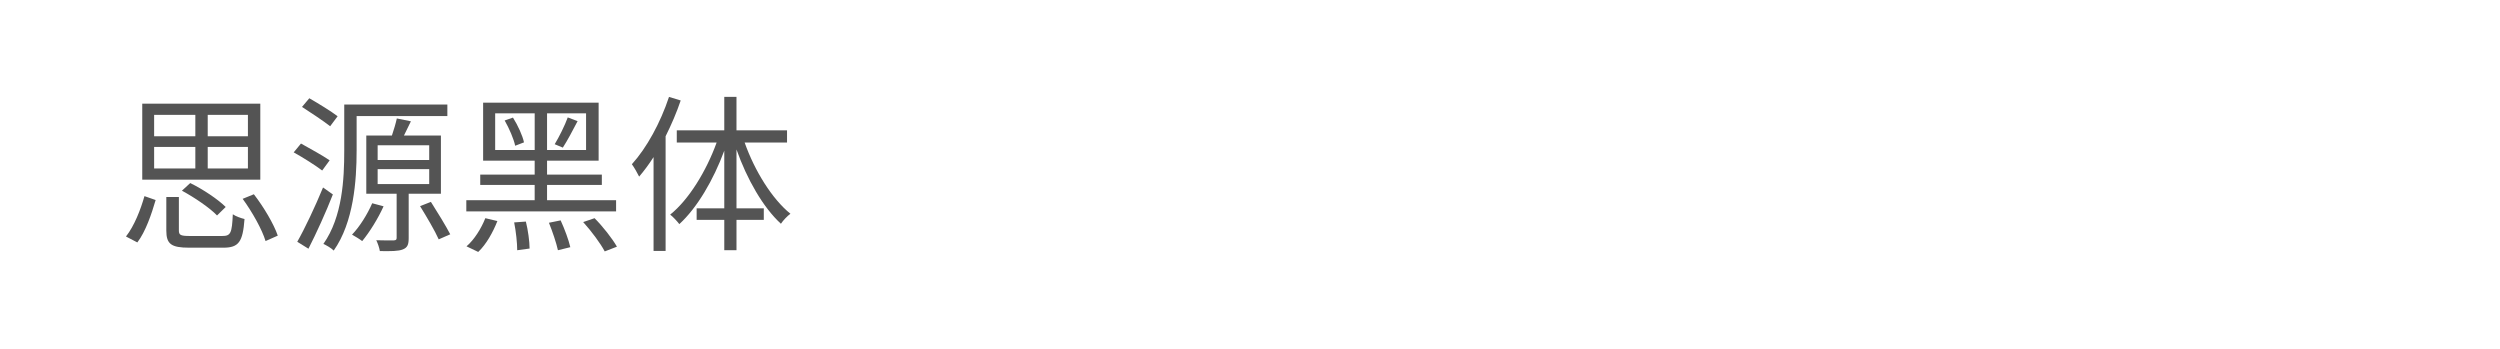 <?xml version="1.0" encoding="utf-8"?>
<!-- Generator: Adobe Illustrator 16.0.0, SVG Export Plug-In . SVG Version: 6.00 Build 0)  -->
<!DOCTYPE svg PUBLIC "-//W3C//DTD SVG 1.1//EN" "http://www.w3.org/Graphics/SVG/1.1/DTD/svg11.dtd">
<svg version="1.1" id="图层_1" xmlns="http://www.w3.org/2000/svg" xmlns:xlink="http://www.w3.org/1999/xlink" x="0px" y="0px"
	 width="258px" height="36px" viewBox="0 0 258 36" enable-background="new 0 0 258 36" xml:space="preserve">
<g>
	<path fill="#545454" d="M13,24.406c0.858-1.084,1.523-2.801,1.908-4.166l1.154,0.403c-0.419,1.436-1.032,3.256-1.889,4.376
		L13,24.406z M26.863,18.542H14.68V10.7h12.183L26.863,18.542L26.863,18.542z M15.906,14.061h4.253v-2.206h-4.253V14.061z
		 M15.906,17.386h4.253v-2.222h-4.253V17.386z M22.942,24.353c0.858,0,0.998-0.281,1.084-2.24c0.298,0.21,0.841,0.402,1.208,0.49
		c-0.174,2.362-0.595,2.958-2.188,2.958h-3.519c-1.872,0-2.363-0.385-2.363-1.768v-3.466h1.296v3.448
		c0,0.49,0.175,0.579,1.155,0.579h3.326V24.353z M22.399,22.236c-0.751-0.788-2.328-1.856-3.624-2.557l0.858-0.787
		c1.295,0.63,2.871,1.681,3.659,2.468L22.399,22.236z M25.585,11.855h-4.148v2.205h4.148V11.855z M25.585,15.165h-4.148v2.223h4.148
		V15.165z M26.198,20.047c1.016,1.313,2.066,3.081,2.468,4.271l-1.26,0.559c-0.35-1.173-1.366-2.993-2.363-4.358L26.198,20.047z"/>
	<path fill="#545454" d="M33.25,17.597c-0.665-0.508-1.96-1.331-2.941-1.873l0.753-0.911c0.945,0.525,2.275,1.261,2.958,1.733
		L33.25,17.597z M34.352,20.066c-0.716,1.837-1.697,3.991-2.52,5.602l-1.154-0.718c0.769-1.348,1.854-3.641,2.66-5.601
		L34.352,20.066z M34.072,13.028c-0.665-0.525-1.96-1.382-2.905-1.995l0.753-0.893c0.945,0.543,2.257,1.347,2.922,1.856
		L34.072,13.028z M36.803,15.566c0,3.046-0.297,7.37-2.363,10.292c-0.21-0.228-0.77-0.56-1.068-0.682
		c1.978-2.801,2.154-6.74,2.154-9.61v-4.778h10.642v1.19h-9.364V15.566z M39.585,21.291c-0.577,1.278-1.453,2.678-2.206,3.589
		c-0.245-0.192-0.735-0.49-1.049-0.665c0.805-0.841,1.574-2.083,2.082-3.239L39.585,21.291z M42.176,19.995v4.568
		c0,0.647-0.105,0.979-0.595,1.174c-0.472,0.192-1.208,0.192-2.38,0.174c-0.052-0.333-0.21-0.787-0.368-1.12
		c0.841,0.035,1.61,0.018,1.804,0.018c0.227-0.018,0.296-0.07,0.296-0.263v-4.552h-3.132v-6.004h2.643
		c0.193-0.56,0.403-1.276,0.508-1.767l1.453,0.297c-0.246,0.508-0.49,1.016-0.718,1.47h3.816v6.004H42.176z M38.973,16.512h5.321
		v-1.522h-5.321V16.512z M38.973,18.997h5.321v-1.54h-5.321V18.997z M44.47,20.835c0.682,1.067,1.558,2.502,1.995,3.344l-1.19,0.523
		c-0.385-0.875-1.243-2.327-1.925-3.43L44.47,20.835z"/>
	<path fill="#545454" d="M63.581,21.815H48.124V20.66h7.054v-1.575H49.56v-1.068h5.618v-1.436h-5.32v-5.987h11.92v5.986h-5.322
		v1.436h5.654v1.068h-5.654v1.575h7.124V21.815z M48.143,25.421c0.788-0.665,1.523-1.839,1.943-2.905l1.244,0.297
		c-0.439,1.12-1.139,2.399-1.978,3.187L48.143,25.421z M55.18,15.479v-3.78h-4.079v3.78H55.18z M52.938,12.136
		c0.508,0.805,0.998,1.873,1.138,2.556l-0.91,0.349c-0.14-0.683-0.612-1.785-1.085-2.608L52.938,12.136z M54.269,22.866
		c0.228,0.893,0.385,2.1,0.385,2.783l-1.278,0.175c0-0.717-0.122-1.925-0.315-2.871L54.269,22.866z M60.482,11.698h-4.026v3.78
		h4.026V11.698z M57.858,22.743c0.403,0.876,0.839,2.048,0.998,2.766l-1.278,0.315c-0.158-0.735-0.56-1.925-0.928-2.835
		L57.858,22.743z M57.245,14.883c0.455-0.751,1.05-1.942,1.347-2.766l1.016,0.385c-0.49,0.945-1.068,2.031-1.523,2.731
		L57.245,14.883z M61.358,22.516c0.858,0.857,1.839,2.118,2.31,2.94l-1.26,0.49c-0.42-0.806-1.382-2.102-2.224-3.029L61.358,22.516z
		"/>
	<path fill="#545454" d="M70.248,10.368c-0.419,1.243-0.963,2.502-1.558,3.693v11.833h-1.243v-9.68
		c-0.472,0.735-0.979,1.418-1.488,2.013c-0.14-0.297-0.524-0.98-0.751-1.277c1.541-1.698,2.958-4.306,3.833-6.949L70.248,10.368z
		 M76.846,14.708c1.033,2.924,2.836,5.828,4.726,7.351c-0.315,0.229-0.753,0.683-0.98,1.033c-1.838-1.68-3.518-4.622-4.586-7.667
		V21.5h2.818v1.19h-2.818v3.132h-1.26V22.69h-2.853V21.5h2.853v-5.951c-1.12,3.028-2.801,5.899-4.639,7.579
		c-0.228-0.297-0.647-0.753-0.945-0.98c1.908-1.522,3.729-4.481,4.795-7.439h-4.113v-1.26h4.901V10h1.26v3.448h5.217v1.26H76.846z"
		/>
</g>
</svg>
